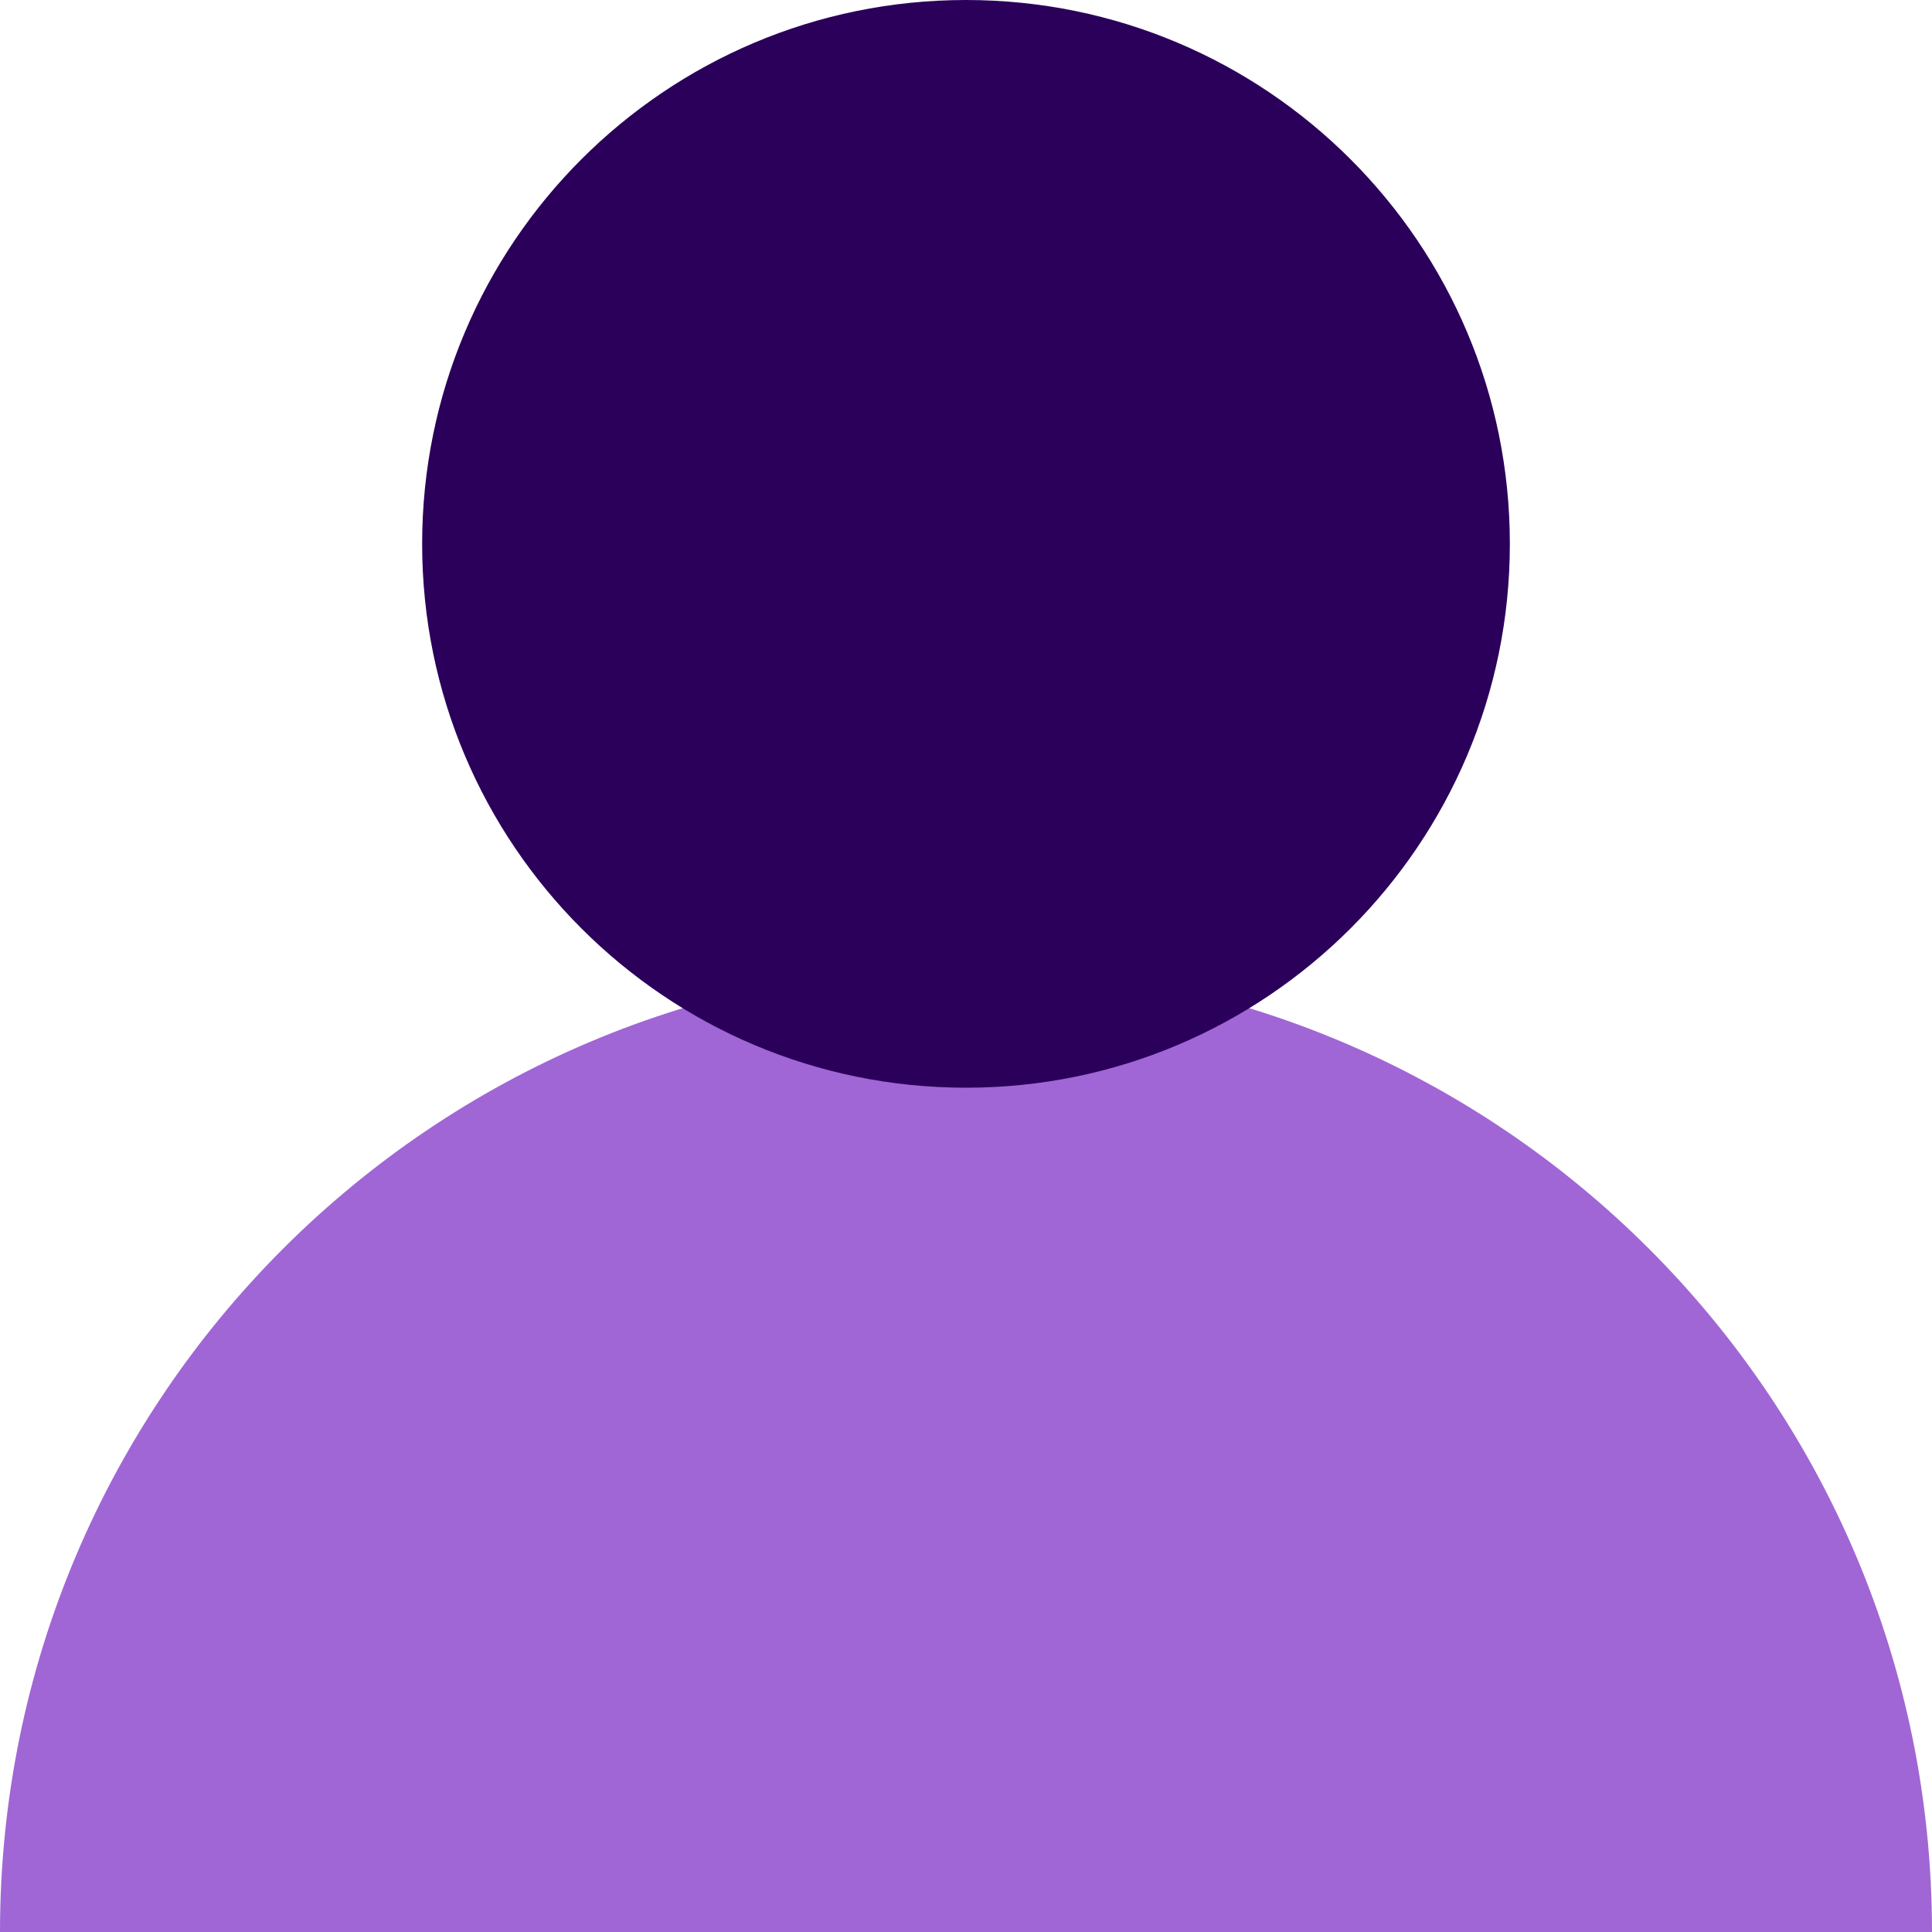 <svg xmlns="http://www.w3.org/2000/svg" width="40" height="40" viewBox="0 0 40 40"><g><g><g><path fill="#a066d5" d="M40 40H0c0-11.048 8.952-20 20-20s20 8.952 20 20z"/></g><g><path fill="#2b005b" d="M8.74 11.26C8.74 5.04 13.78 0 20 0c6.218 0 11.26 5.041 11.26 11.26 0 6.218-5.042 11.26-11.26 11.26-6.22 0-11.26-5.042-11.26-11.26z"/></g></g></g></svg>